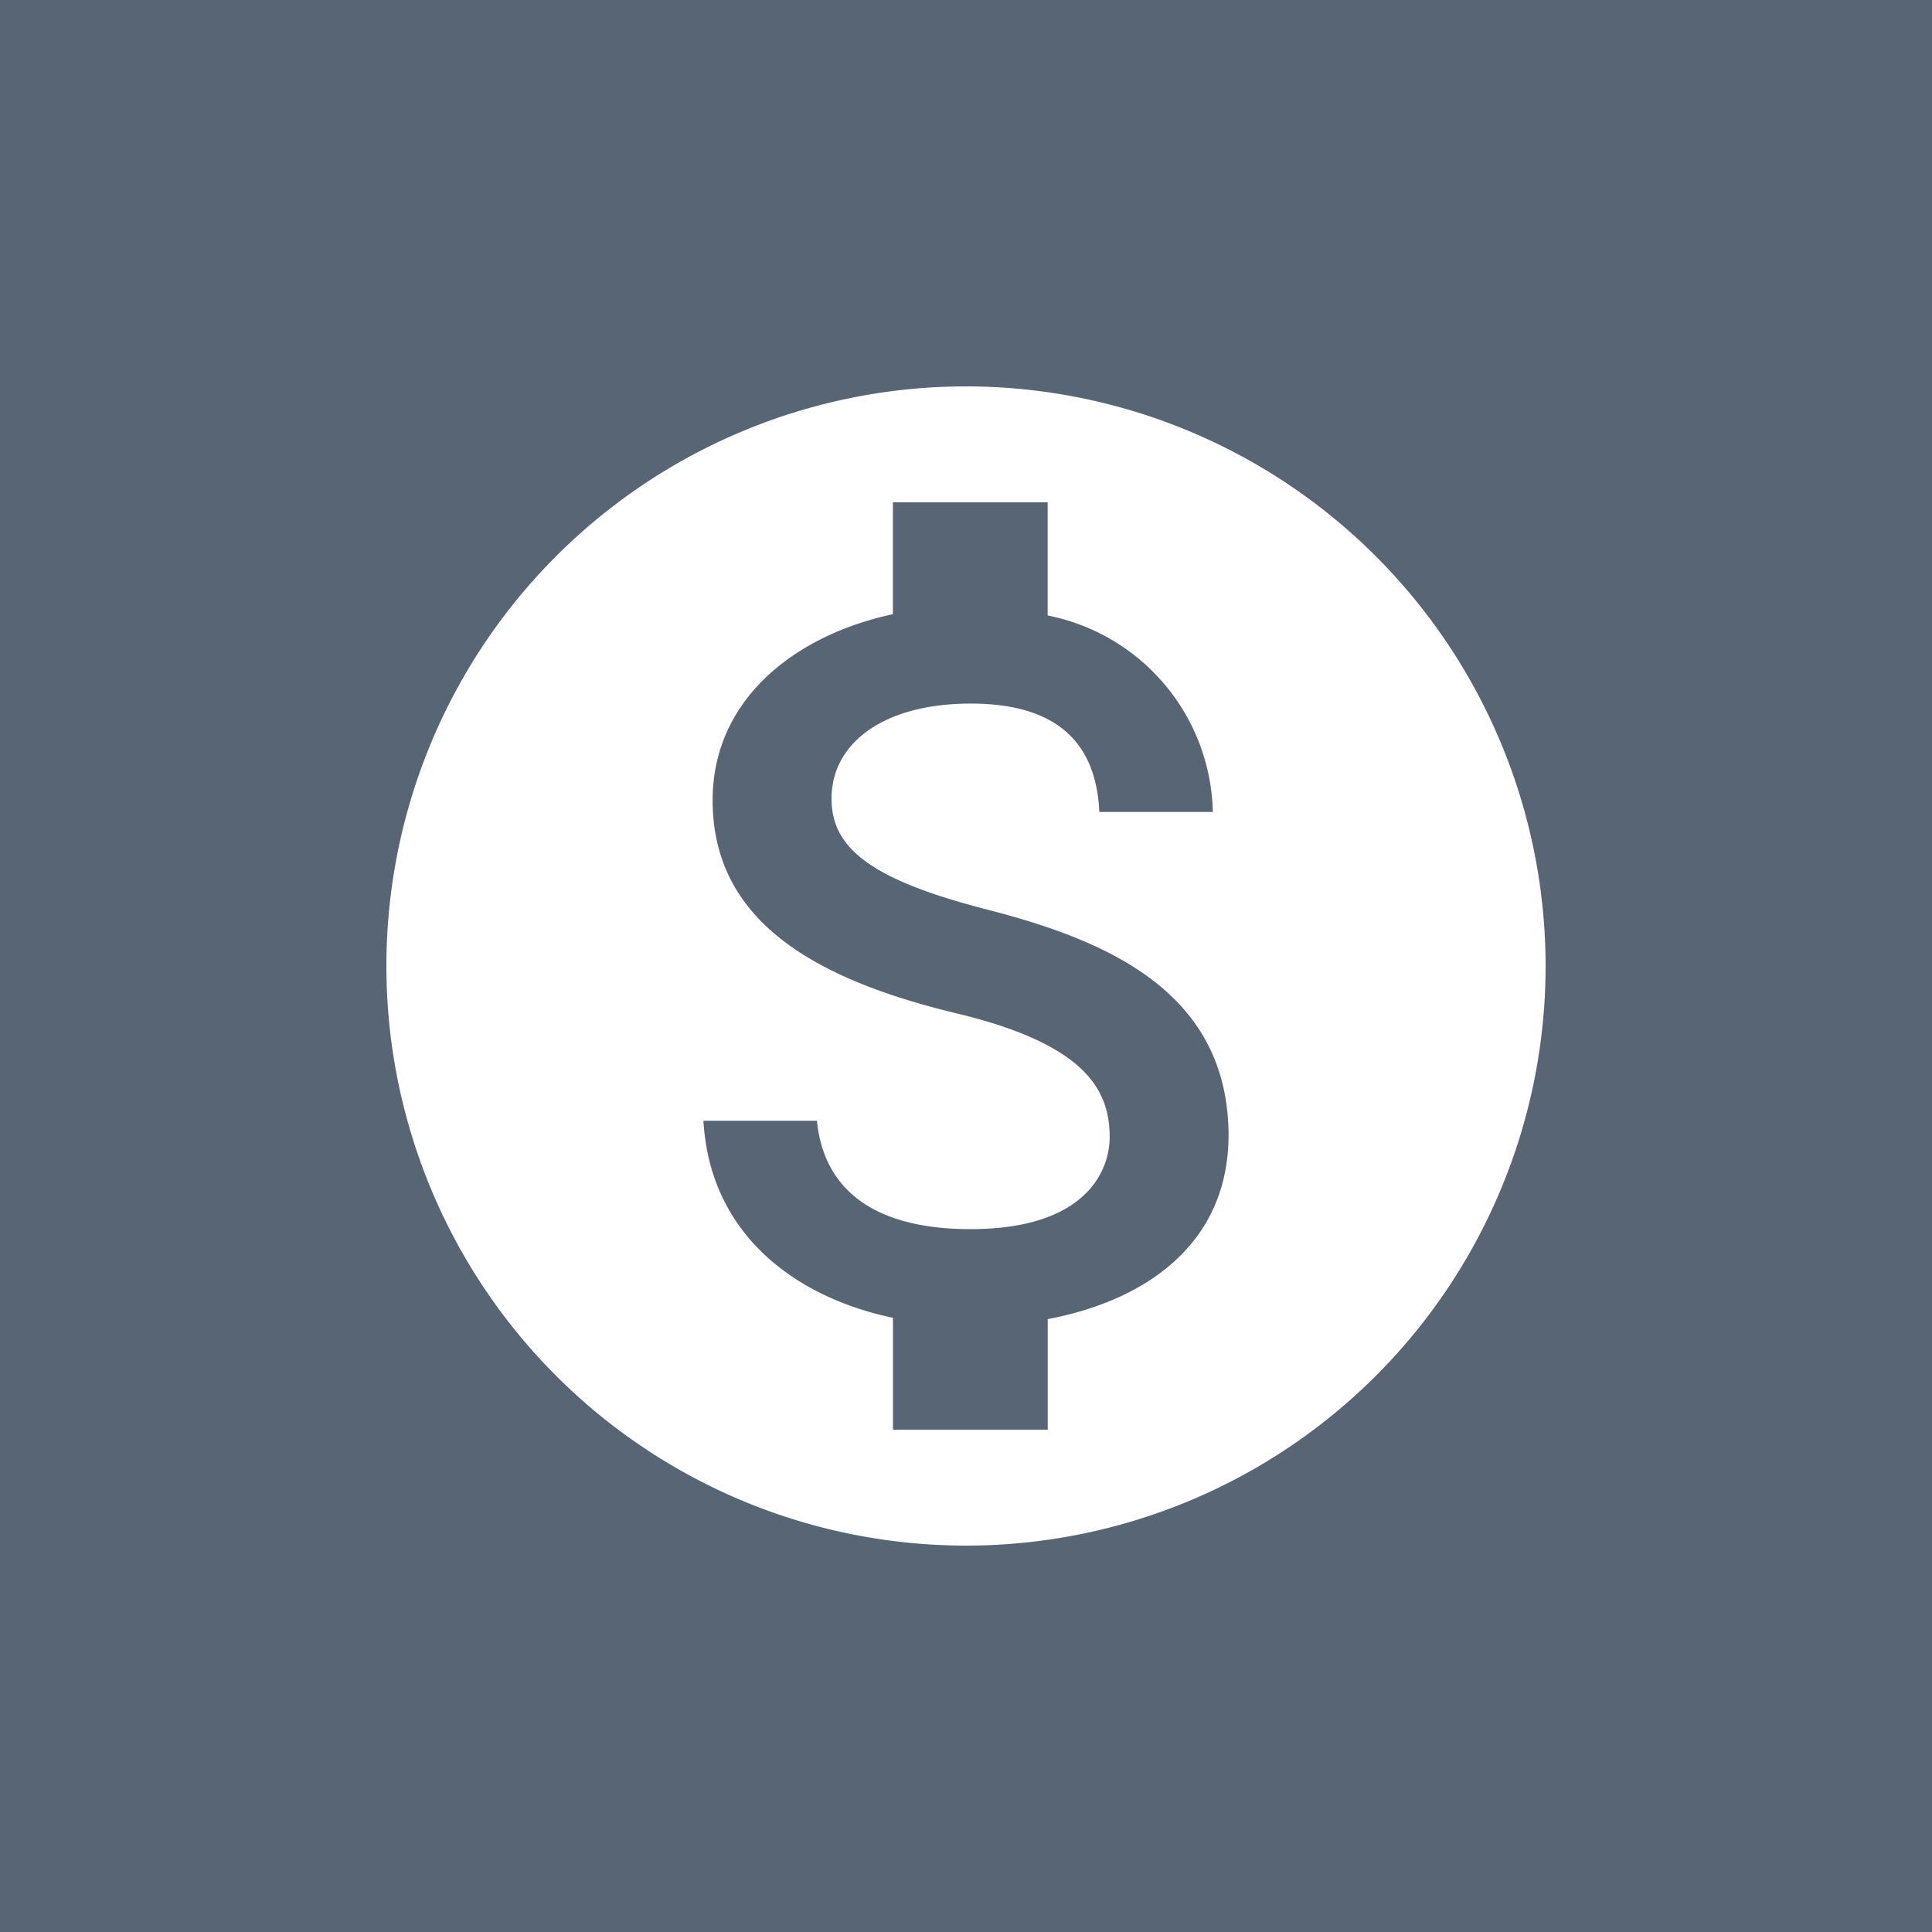 <svg xmlns="http://www.w3.org/2000/svg" xmlns:xlink="http://www.w3.org/1999/xlink" width="70" height="70" viewBox="0 0 70 70">
  <rect x="0" y="0" width="70" height="70" fill="#333333" stroke="none"/>
  <defs>
    <clipPath id="clip-Mesa_de_trabajo_6">
      <rect width="70" height="70"/>
    </clipPath>
  </defs>
  <g id="Mesa_de_trabajo_6" data-name="Mesa de trabajo – 6" clip-path="url(#clip-Mesa_de_trabajo_6)">
    <rect width="70" height="70" fill="#fff"/>
    <rect id="Rectángulo_148" data-name="Rectángulo 148" width="70" height="70" fill="#576574"/>
    <path id="Icon_material-monetization-on" data-name="Icon material-monetization-on" d="M24,3A21,21,0,1,0,45,24,21.008,21.008,0,0,0,24,3Zm2.961,33.789V40.8H21.354V36.747c-3.591-.756-6.636-3.066-6.867-7.14H18.6c.21,2.205,1.722,3.927,5.565,3.927,4.116,0,5.04-2.058,5.04-3.339,0-1.743-.924-3.381-5.607-4.494-5.208-1.26-8.778-3.4-8.778-7.707,0-3.612,2.919-5.964,6.531-6.741V7.2h5.607v4.1a7.424,7.424,0,0,1,5.985,7.119H28.83c-.105-2.331-1.344-3.927-4.662-3.927-3.15,0-5.04,1.428-5.04,3.444,0,1.764,1.365,2.919,5.607,4.011s8.778,2.919,8.778,8.211c-.021,3.843-2.9,5.943-6.552,6.636Z" transform="translate(11 11)" fill="#fff"/>
  </g>
</svg>
